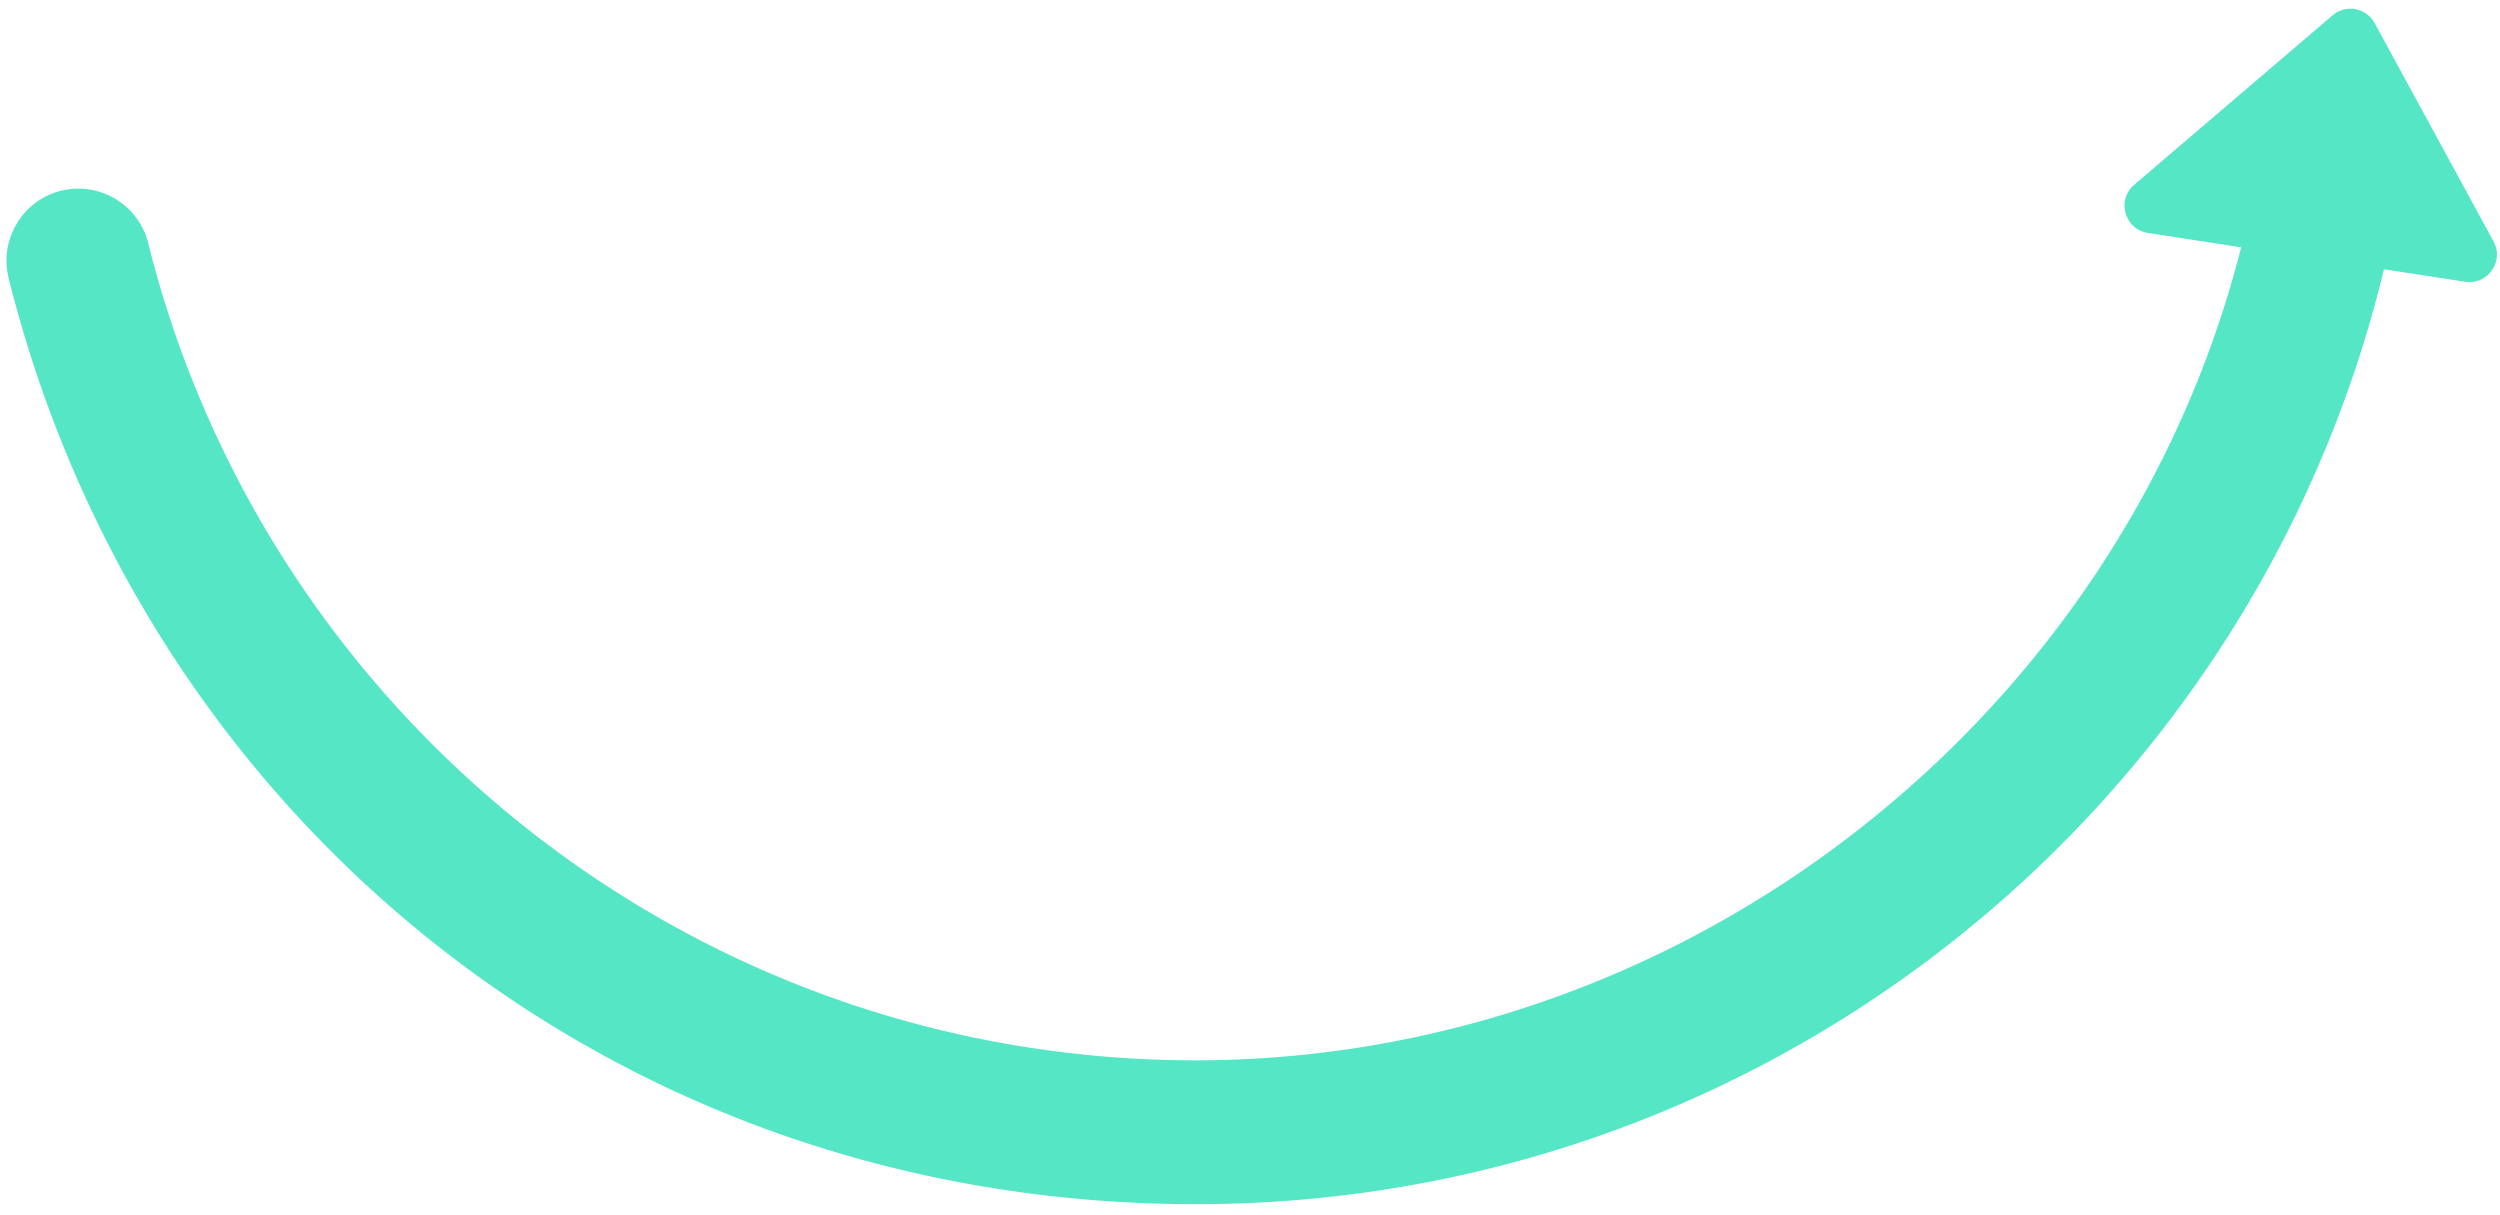 <svg width="216" height="105" fill="none" xmlns="http://www.w3.org/2000/svg"><path d="M205.972 23.27c-11.332 46.935-53.927 81.491-104.234 80.761C51.43 103.301 12.075 69.413.75 24.045c-.992-3.967 2.03-7.805 6.122-7.746a6.224 6.224 0 0 1 5.94 4.729c9.995 40.032 45.901 69.948 89.106 70.575 43.204.627 81.352-29.346 91.718-70.235l-8.058-1.243c-2.011-.311-2.73-2.836-1.184-4.16l17.141-14.64a2.38 2.38 0 0 1 3.635.67l10.271 18.857c.941 1.73-.508 3.791-2.452 3.49l-7.017-1.078v.005z" fill="#55E7C5"/></svg>